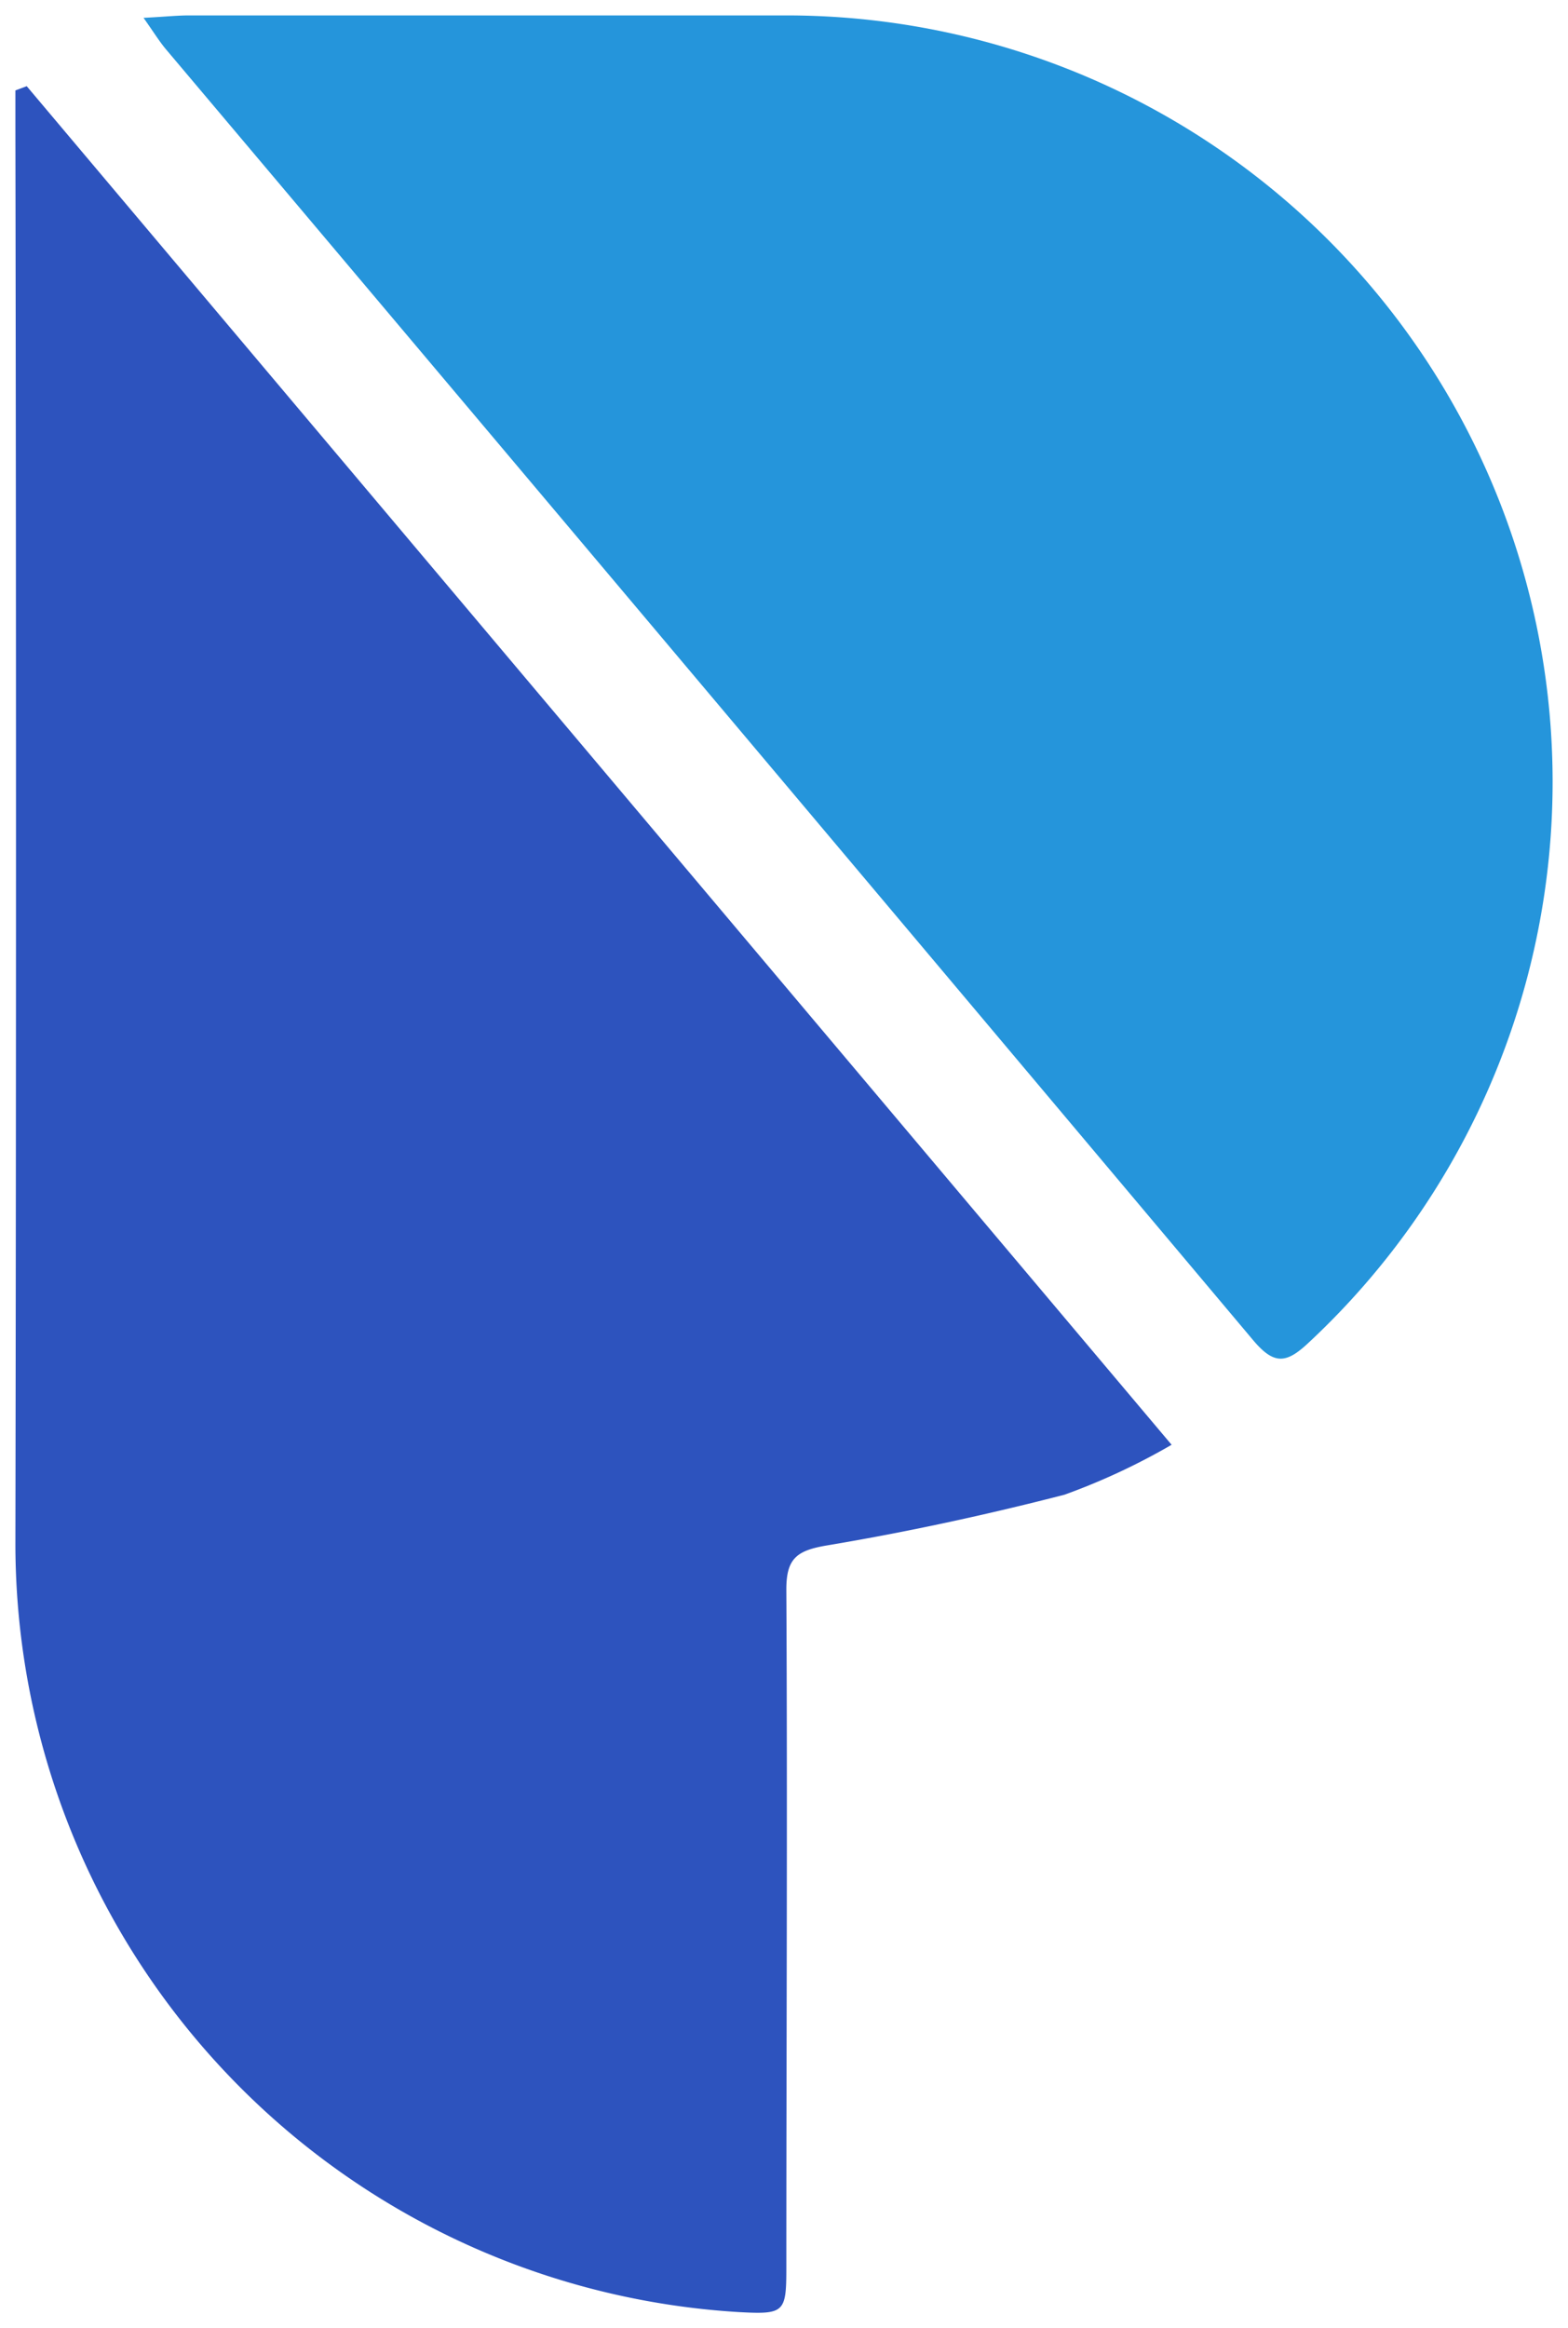 <svg xmlns="http://www.w3.org/2000/svg" xmlns:xlink="http://www.w3.org/1999/xlink" version="1.0" x="0" y="0" width="2400" height="3562.847" viewBox="158.321 107.663 23.357 34.675" preserveAspectRatio="xMidYMid meet" color-interpolation-filters="sRGB"><g><defs><linearGradient id="92" x1="0%" y1="0%" x2="100%" y2="0%"><stop offset="0%" stop-color="#fa71cd"></stop> <stop offset="100%" stop-color="#9b59b6"></stop></linearGradient><linearGradient id="93" x1="0%" y1="0%" x2="100%" y2="0%"><stop offset="0%" stop-color="#f9d423"></stop> <stop offset="100%" stop-color="#f83600"></stop></linearGradient><linearGradient id="94" x1="0%" y1="0%" x2="100%" y2="0%"><stop offset="0%" stop-color="#0064d2"></stop> <stop offset="100%" stop-color="#1cb0f6"></stop></linearGradient><linearGradient id="95" x1="0%" y1="0%" x2="100%" y2="0%"><stop offset="0%" stop-color="#f00978"></stop> <stop offset="100%" stop-color="#3f51b1"></stop></linearGradient><linearGradient id="96" x1="0%" y1="0%" x2="100%" y2="0%"><stop offset="0%" stop-color="#7873f5"></stop> <stop offset="100%" stop-color="#ec77ab"></stop></linearGradient><linearGradient id="97" x1="0%" y1="0%" x2="100%" y2="0%"><stop offset="0%" stop-color="#f9d423"></stop> <stop offset="100%" stop-color="#e14fad"></stop></linearGradient><linearGradient id="98" x1="0%" y1="0%" x2="100%" y2="0%"><stop offset="0%" stop-color="#009efd"></stop> <stop offset="100%" stop-color="#2af598"></stop></linearGradient><linearGradient id="99" x1="0%" y1="0%" x2="100%" y2="0%"><stop offset="0%" stop-color="#ffcc00"></stop> <stop offset="100%" stop-color="#00b140"></stop></linearGradient><linearGradient id="100" x1="0%" y1="0%" x2="100%" y2="0%"><stop offset="0%" stop-color="#d51007"></stop> <stop offset="100%" stop-color="#ff8177"></stop></linearGradient><linearGradient id="102" x1="0%" y1="0%" x2="100%" y2="0%"><stop offset="0%" stop-color="#a2b6df"></stop> <stop offset="100%" stop-color="#0c3483"></stop></linearGradient><linearGradient id="103" x1="0%" y1="0%" x2="100%" y2="0%"><stop offset="0%" stop-color="#7ac5d8"></stop> <stop offset="100%" stop-color="#eea2a2"></stop></linearGradient><linearGradient id="104" x1="0%" y1="0%" x2="100%" y2="0%"><stop offset="0%" stop-color="#00ecbc"></stop> <stop offset="100%" stop-color="#007adf"></stop></linearGradient><linearGradient id="105" x1="0%" y1="0%" x2="100%" y2="0%"><stop offset="0%" stop-color="#b88746"></stop> <stop offset="100%" stop-color="#fdf5a6"></stop></linearGradient></defs><g class="imagesvg isNoFont" transform="translate(158.55,107.892)"><g><rect fill="#333" fill-opacity="0" stroke-width="2" x="0" y="0" width="22.899" height="34.217" class="image-rect"></rect> <svg x="0" y="0" width="22.899" height="34.217" filtersec="colorsb7932112087" class="image-svg-svg primary" style="overflow: visible;"><svg xmlns="http://www.w3.org/2000/svg" viewBox="0 -0 76.049 113.633"><path d="M.56 3.5L57.2 70.7a32.56 32.56 0 0 1-5.3 2.47c-3.88 1-7.81 1.85-11.76 2.51-1.48.25-2 .64-2 2.17.06 11.2 0 22.4 0 33.6 0 2.17-.11 2.27-2.34 2.15A38.08 38.08 0 0 1 0 75.61q.06-35 0-70v-1.9z" fill="#2d53be"></path><path d="M6.34.12C7.34.07 8 0 8.59 0H38.1A37.91 37.91 0 0 1 64 65.63c-1.13 1.07-1.73 1.13-2.78-.12Q34.34 33.55 7.41 1.63C7.1 1.25 6.84.83 6.34.12z" fill="#2595db"></path></svg></svg> </g></g><defs v-gra="od"></defs></g></svg>
